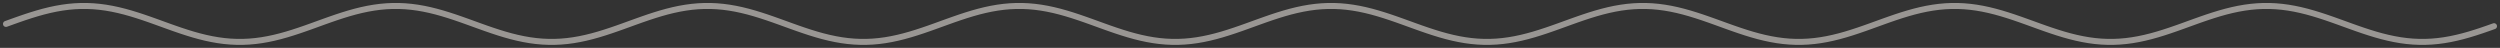 <svg width="418" height="8" viewBox="0 0 418 8" fill="none" xmlns="http://www.w3.org/2000/svg">
<rect x="0" y="0" width="418" height="8" fill="#333333" stroke="none"/>
<path opacity="0.5" d="M1 4L2.043 3.623L3.085 3.252L4.128 2.893L5.17 2.552L6.213 2.233L7.256 1.942L8.298 1.684L9.341 1.462L10.383 1.28L11.426 1.141L12.469 1.047L13.511 1H14.554L15.597 1.047L16.639 1.141L17.682 1.28L18.724 1.462L19.767 1.684L20.809 1.942L21.852 2.233L22.895 2.552L23.937 2.893L24.98 3.252L26.023 3.623L27.065 4L28.108 4.377L29.15 4.748L30.193 5.107L31.236 5.448L32.278 5.767L33.321 6.058L34.363 6.316L35.406 6.538L36.449 6.72L37.491 6.859L38.534 6.953L39.576 7H40.619L41.662 6.953L42.704 6.859L43.747 6.72L44.789 6.538L45.832 6.316L46.875 6.058L47.917 5.767L48.96 5.448L50.002 5.107L51.045 4.748L52.088 4.377L53.13 4L54.173 3.623L55.215 3.252L56.258 2.893L57.301 2.552L58.343 2.233L59.386 1.942L60.429 1.684L61.471 1.462L62.514 1.28L63.556 1.141L64.599 1.047L65.642 1H66.684L67.727 1.047L68.769 1.141L69.812 1.28L70.855 1.462L71.897 1.684L72.94 1.942L73.983 2.233L75.025 2.552L76.068 2.893L77.11 3.252L78.153 3.623L79.195 4L80.238 4.377L81.281 4.748L82.323 5.107L83.366 5.448L84.409 5.767L85.451 6.058L86.494 6.316L87.536 6.538L88.579 6.72L89.622 6.859L90.664 6.953L91.707 7H92.749L93.792 6.953L94.835 6.859L95.877 6.72L96.92 6.538L97.962 6.316L99.005 6.058L100.048 5.767L101.09 5.448L102.133 5.107L103.175 4.748L104.218 4.377L105.261 4L106.303 3.623L107.346 3.252L108.388 2.893L109.431 2.552L110.474 2.233L111.516 1.942L112.559 1.684L113.601 1.462L114.644 1.28L115.687 1.141L116.729 1.047L117.772 1H118.815L119.857 1.047L120.9 1.141L121.942 1.28L122.985 1.462L124.028 1.684L125.07 1.942L126.113 2.233L127.155 2.552L128.198 2.893L129.241 3.252L130.283 3.623L131.326 4L132.368 4.377L133.411 4.748L134.454 5.107L135.496 5.448L136.539 5.767L137.581 6.058L138.624 6.316L139.667 6.538L140.709 6.72L141.752 6.859L142.794 6.953L143.837 7H144.88L145.922 6.953L146.965 6.859L148.008 6.72L149.05 6.538L150.093 6.316L151.135 6.058L152.178 5.767L153.221 5.448L154.263 5.107L155.306 4.748L156.348 4.377L157.391 4L158.434 3.623L159.476 3.252L160.519 2.893L161.561 2.552L162.604 2.233L163.647 1.942L164.689 1.684L165.732 1.462L166.774 1.28L167.817 1.141L168.86 1.047L169.902 1H170.945L171.987 1.047L173.03 1.141L174.073 1.28L175.115 1.462L176.158 1.684L177.2 1.942L178.243 2.233L179.286 2.552L180.328 2.893L181.371 3.252L182.414 3.623L183.456 4L184.499 4.377L185.541 4.748L186.584 5.107L187.627 5.448L188.669 5.767L189.712 6.058L190.754 6.316L191.797 6.538L192.84 6.72L193.882 6.859L194.925 6.953L195.967 7H197.01L198.053 6.953L199.095 6.859L200.138 6.72L201.18 6.538L202.223 6.316L203.266 6.058L204.308 5.767L205.351 5.448L206.393 5.107L207.436 4.748L208.479 4.377L209.521 4L210.564 3.623L211.607 3.252L212.649 2.893L213.692 2.552L214.734 2.233L215.777 1.942L216.82 1.684L217.862 1.462L218.905 1.28L219.947 1.141L220.99 1.047L222.033 1H223.075L224.118 1.047L225.16 1.141L226.203 1.28L227.246 1.462L228.288 1.684L229.331 1.942L230.373 2.233L231.416 2.552L232.459 2.893L233.501 3.252L234.544 3.623L235.586 4L236.629 4.377L237.672 4.748L238.714 5.107L239.757 5.448L240.799 5.767L241.842 6.058L242.885 6.316L243.927 6.538L244.97 6.72L246.013 6.859L247.055 6.953L248.098 7H249.14L250.183 6.953L251.226 6.859L252.268 6.72L253.311 6.538L254.353 6.316L255.396 6.058L256.439 5.767L257.481 5.448L258.524 5.107L259.566 4.748L260.609 4.377L261.652 4L262.694 3.623L263.737 3.252L264.779 2.893L265.822 2.552L266.865 2.233L267.907 1.942L268.95 1.684L269.992 1.462L271.035 1.28L272.078 1.141L273.12 1.047L274.163 1H275.206L276.248 1.047L277.291 1.141L278.333 1.28L279.376 1.462L280.419 1.684L281.461 1.942L282.504 2.233L283.546 2.552L284.589 2.893L285.632 3.252L286.674 3.623L287.717 4L288.759 4.377L289.802 4.748L290.845 5.107L291.887 5.448L292.93 5.767L293.972 6.058L295.015 6.316L296.058 6.538L297.1 6.72L298.143 6.859L299.185 6.953L300.228 7H301.271L302.313 6.953L303.356 6.859L304.398 6.72L305.441 6.538L306.484 6.316L307.526 6.058L308.569 5.767L309.612 5.448L310.654 5.107L311.697 4.748L312.739 4.377L313.782 4L314.825 3.623L315.867 3.252L316.91 2.893L317.952 2.552L318.995 2.233L320.038 1.942L321.08 1.684L322.123 1.462L323.165 1.28L324.208 1.141L325.251 1.047L326.293 1H327.336L328.378 1.047L329.421 1.141L330.464 1.28L331.506 1.462L332.549 1.684L333.591 1.942L334.634 2.233L335.677 2.552L336.719 2.893L337.762 3.252L338.804 3.623L339.847 4L340.89 4.377L341.932 4.748L342.975 5.107L344.018 5.448L345.06 5.767L346.103 6.058L347.145 6.316L348.188 6.538L349.231 6.72L350.273 6.859L351.316 6.953L352.358 7H353.401L354.444 6.953L355.486 6.859L356.529 6.72L357.571 6.538L358.614 6.316L359.657 6.058L360.699 5.767L361.742 5.448L362.784 5.107L363.827 4.748L364.87 4.377L365.912 4L366.955 3.623L367.997 3.252L369.04 2.893L370.083 2.552L371.125 2.233L372.168 1.942L373.211 1.684L374.253 1.462L375.296 1.28L376.338 1.141L377.381 1.047L378.424 1H379.466L380.509 1.047L381.551 1.141L382.594 1.28L383.637 1.462L384.679 1.684L385.722 1.942L386.764 2.233L387.807 2.552L388.85 2.893L389.892 3.252L390.935 3.623L391.977 4L393.02 4.377L394.063 4.748L395.105 5.107L396.148 5.448L397.19 5.767L398.233 6.058L399.276 6.316L400.318 6.538L401.361 6.72L402.403 6.859L403.446 6.953L404.489 7H405.531L406.574 6.953L407.617 6.859L408.659 6.72L409.702 6.538L410.744 6.316L411.787 6.058L412.83 5.767L413.872 5.448L414.915 5.107L415.957 4.748L417 4.377" stroke="#FFFBF5" stroke-miterlimit="10" stroke-linecap="round" stroke-linejoin="round"/>
</svg>
